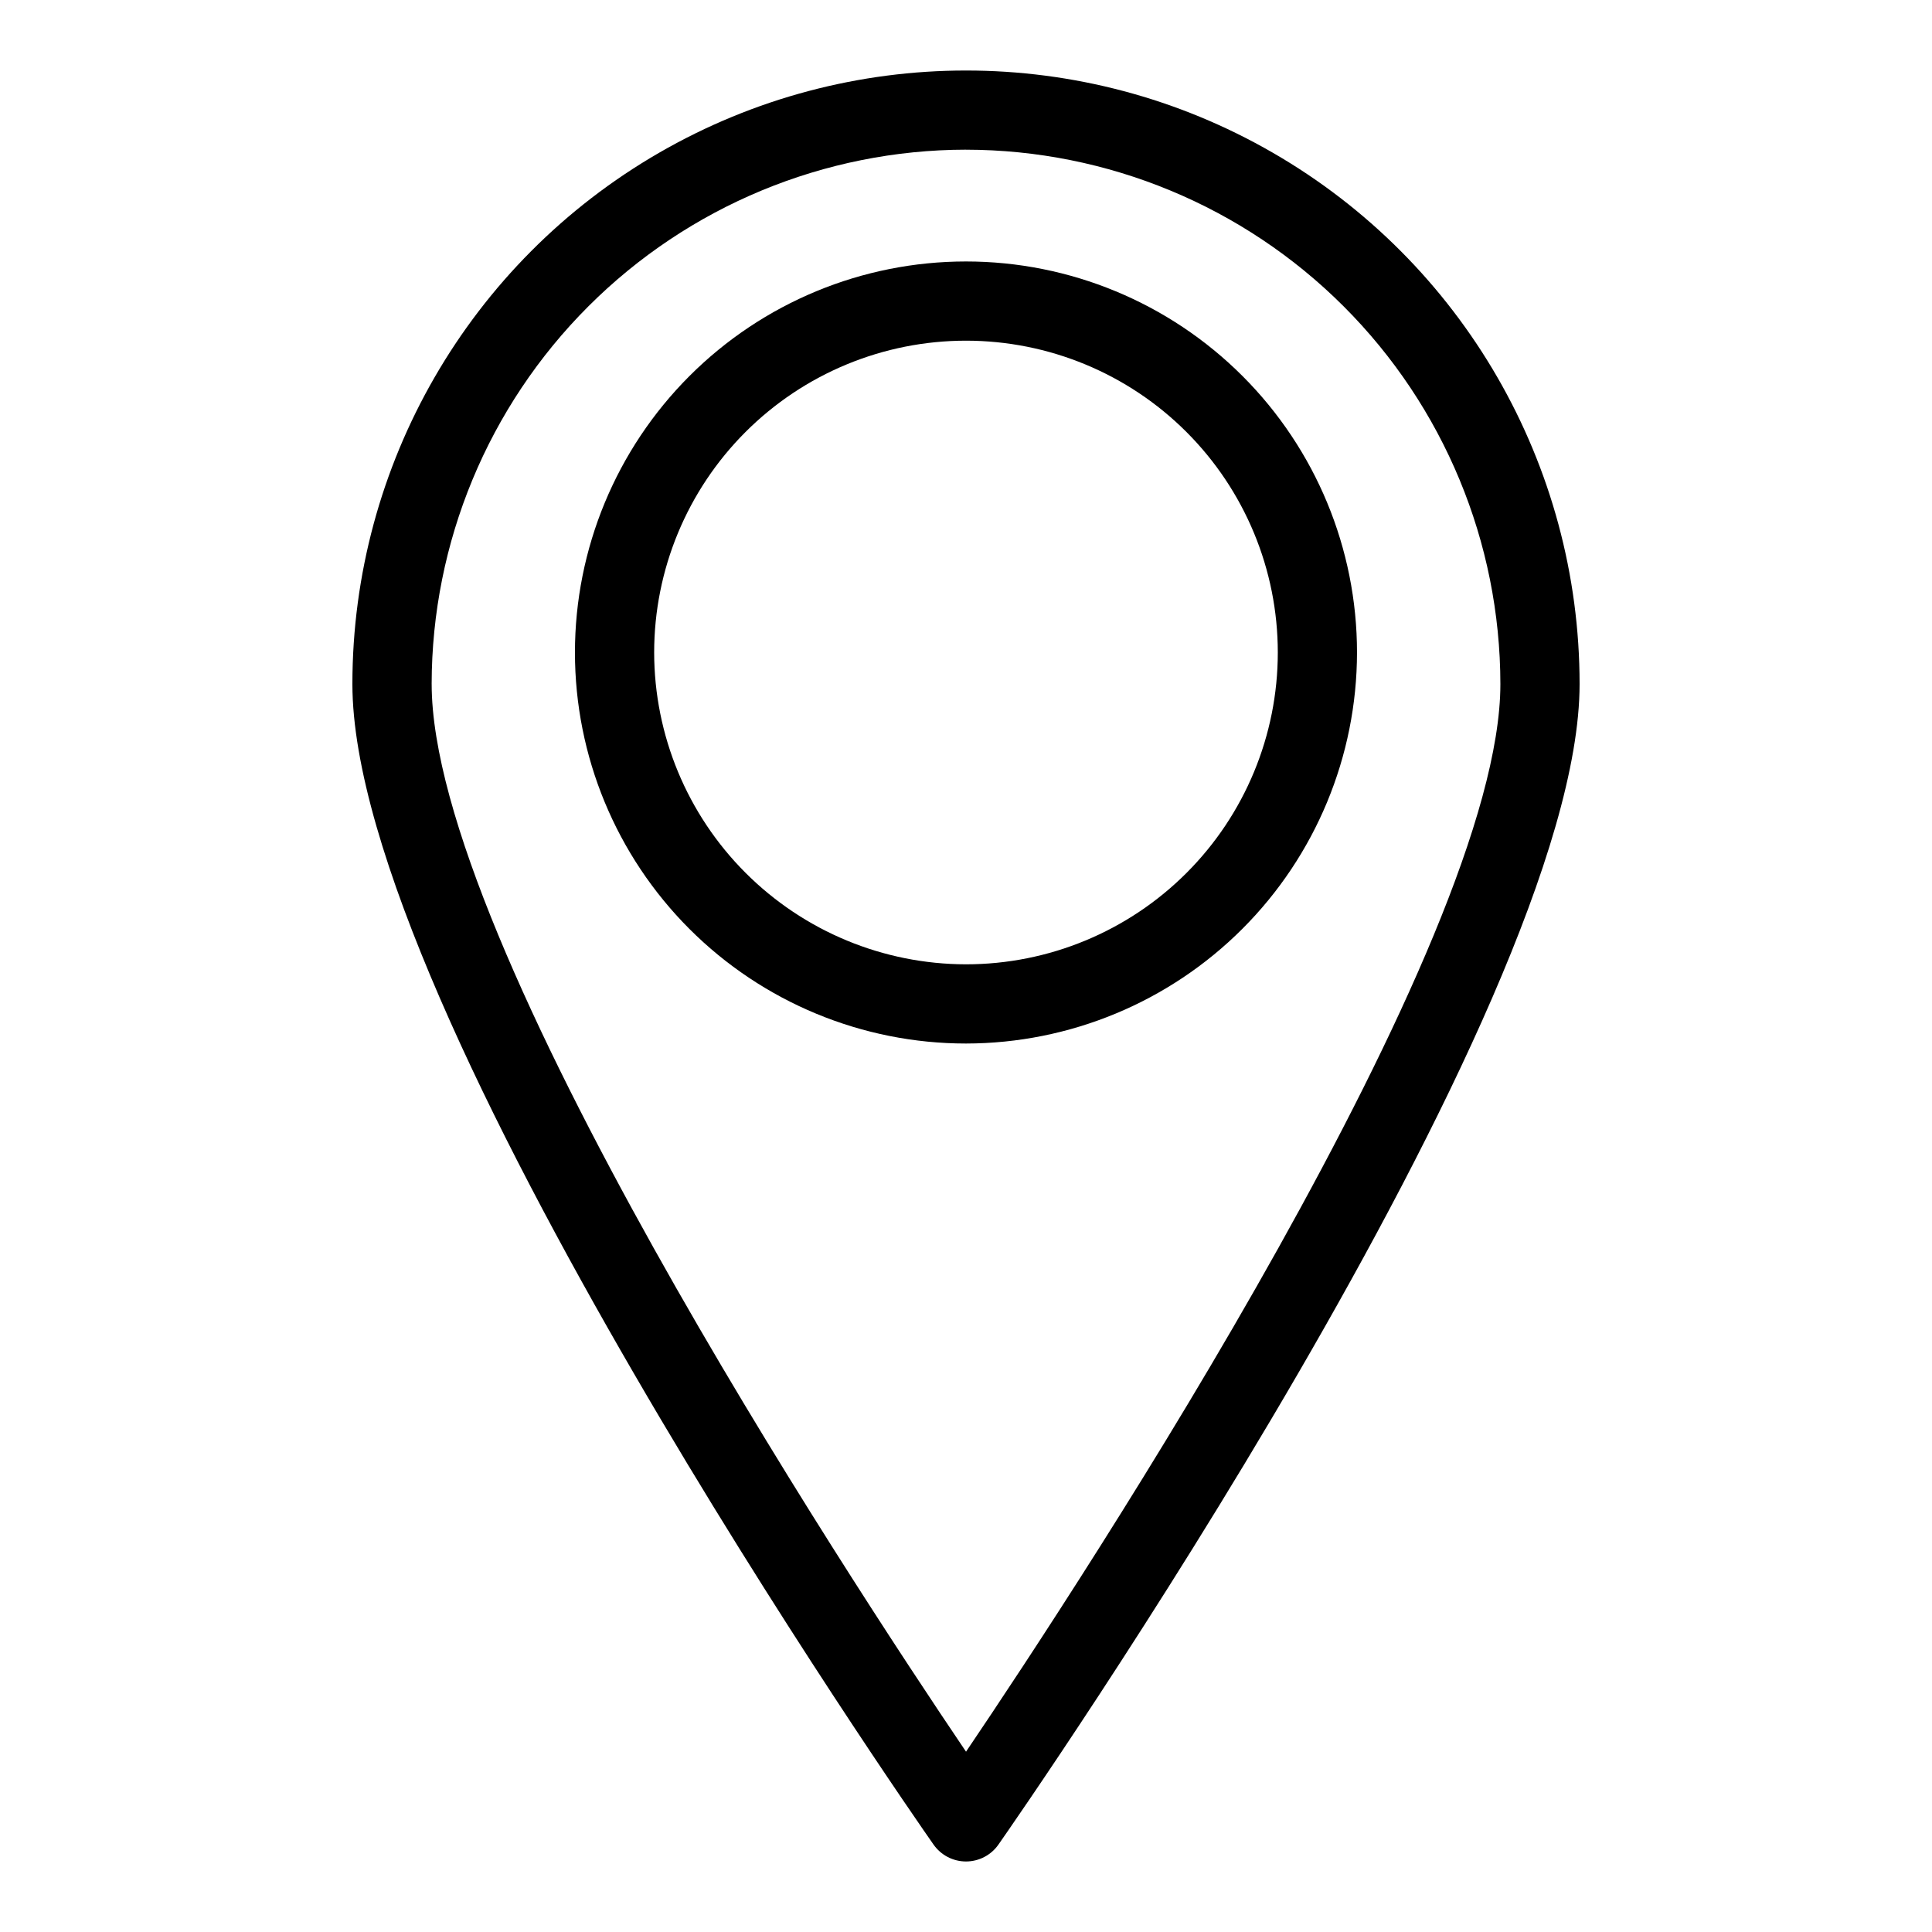 <?xml version="1.0" encoding="UTF-8"?>
<!-- Uploaded to: SVG Repo, www.svgrepo.com, Generator: SVG Repo Mixer Tools -->
<svg fill="#000000" width="800px" height="800px" version="1.1" viewBox="144 144 512 512" xmlns="http://www.w3.org/2000/svg">
 <g>
  <path d="m400 637.31c3.426 0 6.637-1.672 8.598-4.481 6.289-8.996 154.01-221.23 154.01-307.54v0.004c0-58.094-30.992-111.78-81.305-140.82-50.309-29.047-112.29-29.047-162.61 0s-81.305 82.73-81.305 140.82c0 86.316 147.72 298.55 154.01 307.54v-0.004c1.965 2.809 5.176 4.481 8.602 4.481zm0-453.64c37.543 0.043 73.539 14.977 100.09 41.527 26.551 26.547 41.484 62.543 41.527 100.09 0 68.492-109.7 235.73-141.61 282.93-31.914-47.195-141.61-214.42-141.61-282.94l-0.004 0.004c0.043-37.547 14.977-73.543 41.527-100.09 26.547-26.551 62.543-41.484 100.09-41.527z"/>
  <path d="m503.62 316.92c0-27.484-10.918-53.844-30.352-73.277-19.434-19.434-45.789-30.352-73.273-30.352s-53.844 10.918-73.277 30.352-30.352 45.793-30.352 73.277 10.918 53.84 30.352 73.273 45.793 30.352 73.277 30.352c27.473-0.031 53.812-10.957 73.238-30.387 19.43-19.426 30.355-45.766 30.387-73.238zm-186.26 0c0-21.918 8.707-42.938 24.203-58.434s36.516-24.203 58.434-24.203c21.914 0 42.934 8.707 58.43 24.203 15.496 15.5 24.203 36.516 24.203 58.434 0 21.914-8.707 42.934-24.203 58.43-15.496 15.5-36.516 24.203-58.43 24.203-21.91-0.023-42.914-8.738-58.406-24.23-15.492-15.488-24.207-36.496-24.23-58.402z"/>
 </g>
</svg>